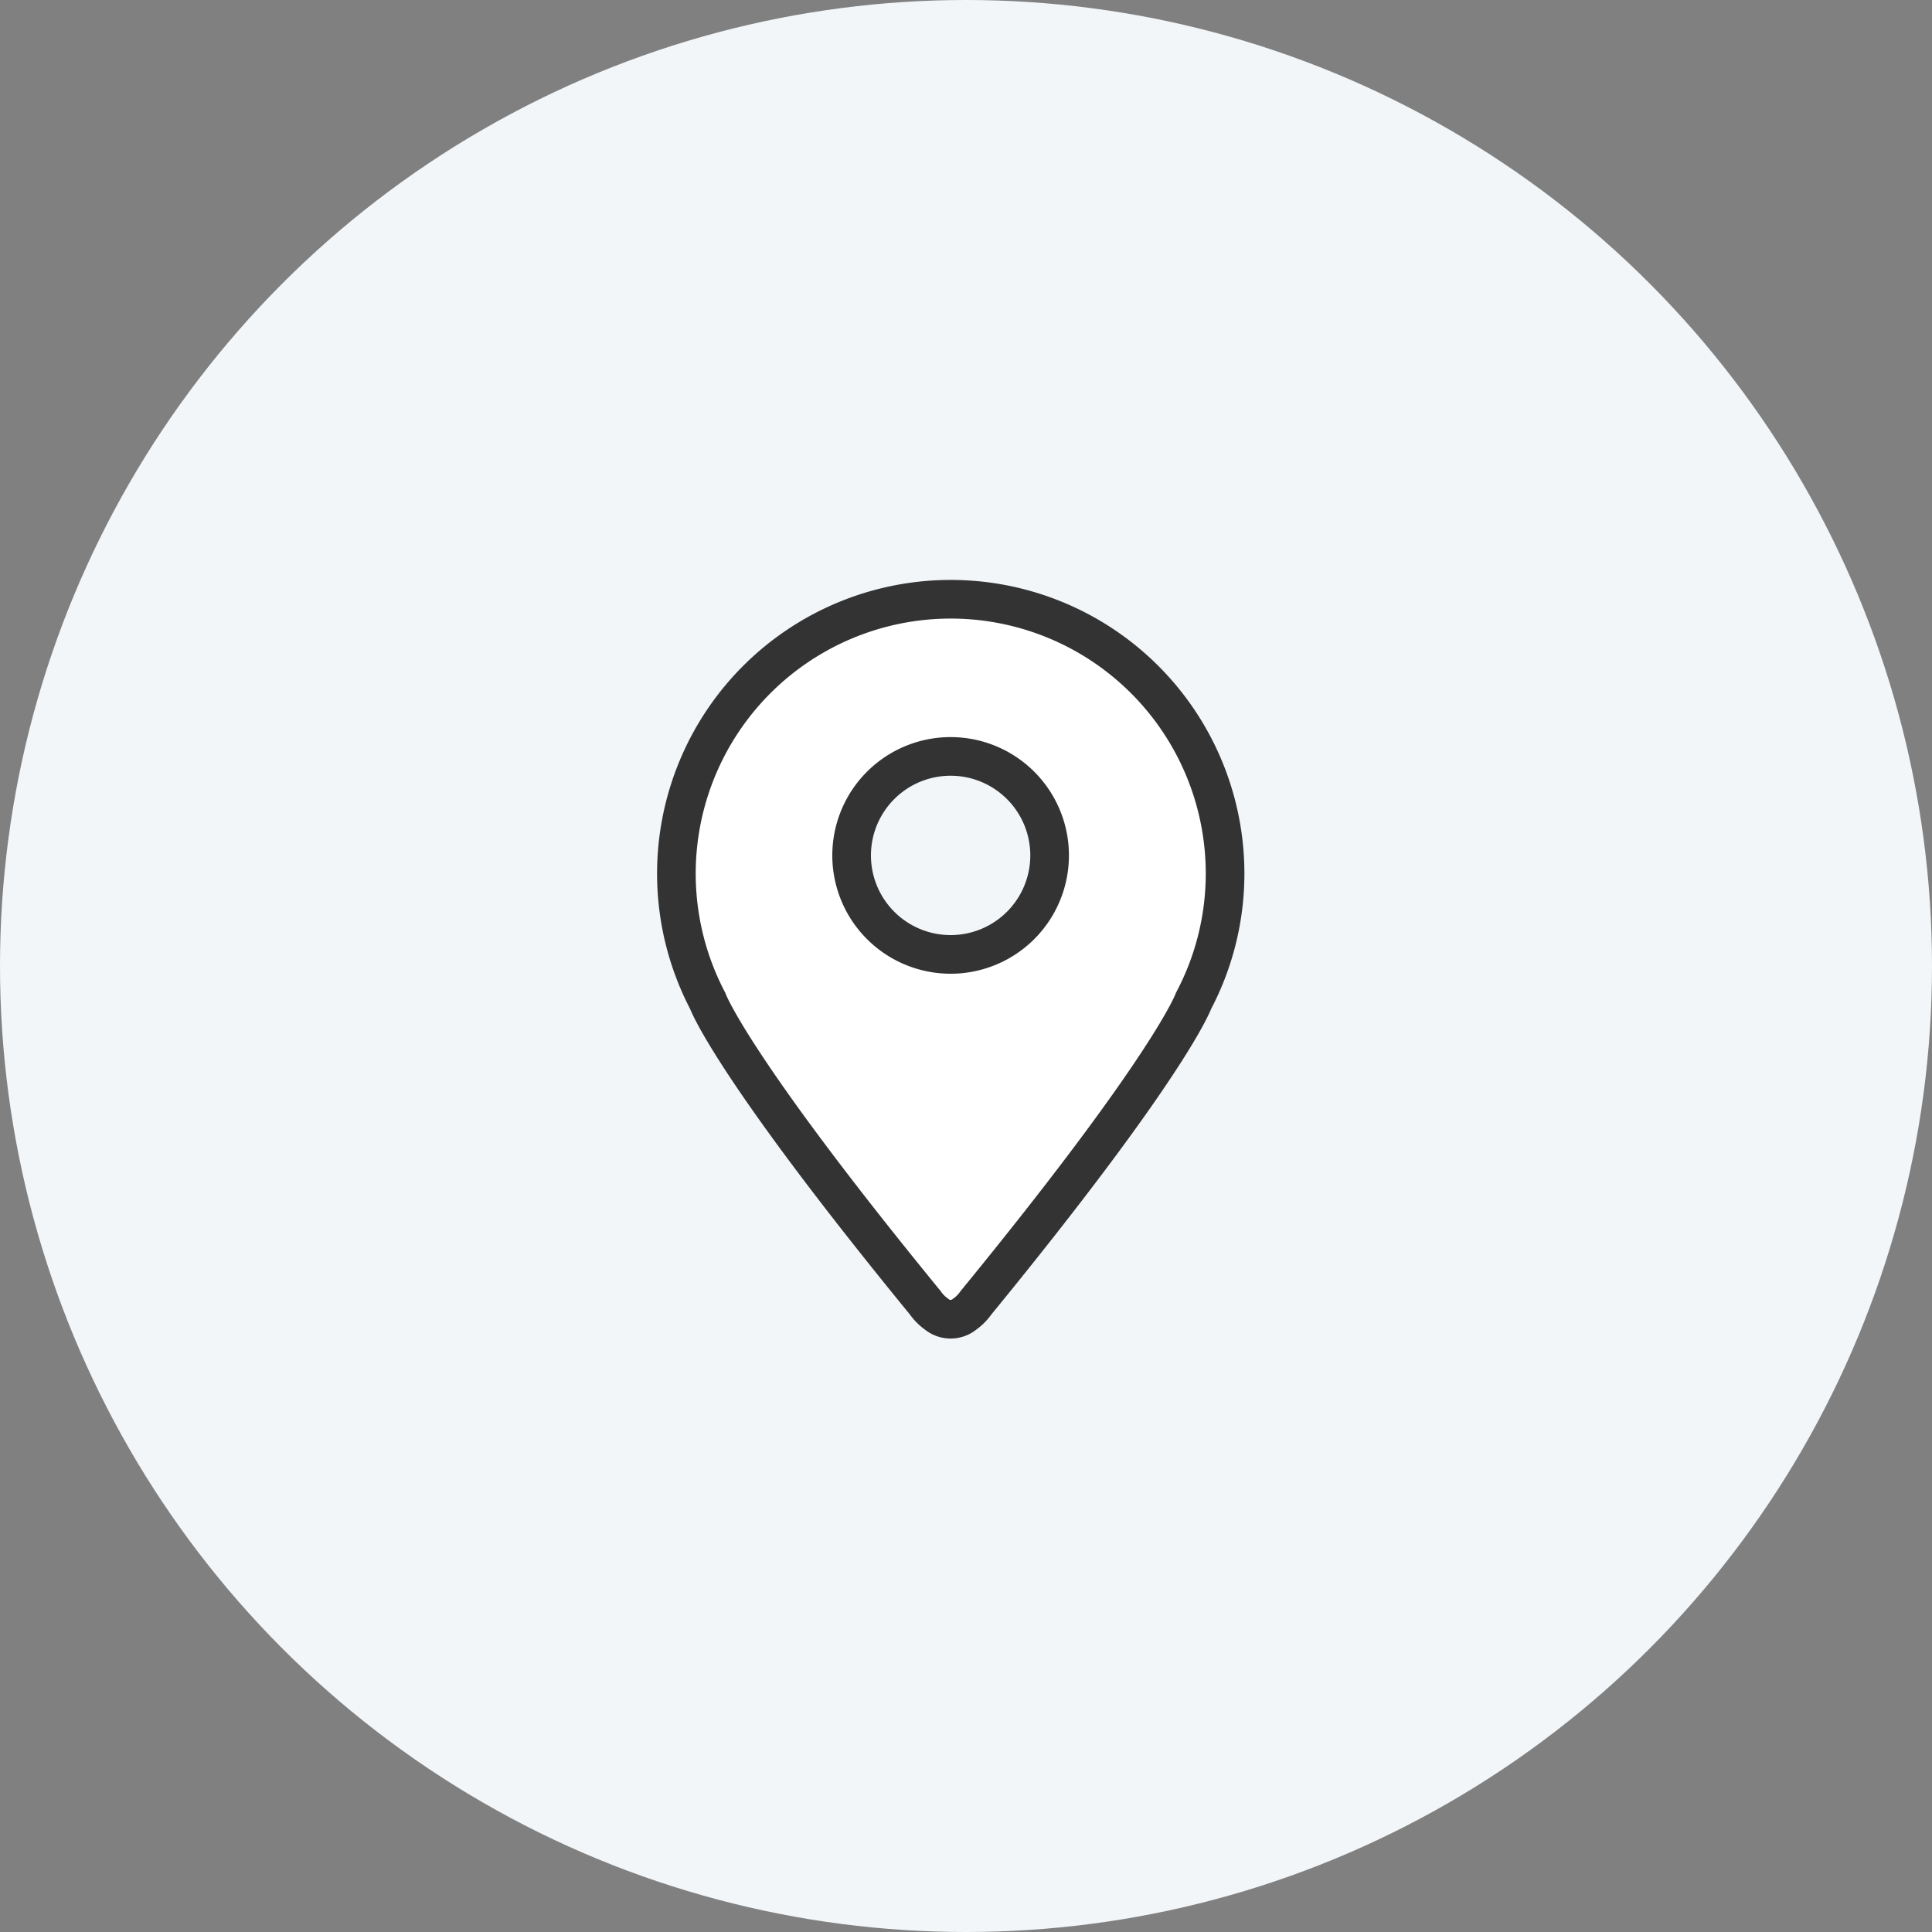 <svg xmlns="http://www.w3.org/2000/svg" xmlns:xlink="http://www.w3.org/1999/xlink" width="50" height="50" viewBox="0 0 50 50">
  <rect x="0" y="0" width="50" height="50" fill="#808080" stroke="none"/>
  <defs>
    <clipPath id="clip-icon-address">
      <rect width="50" height="50"/>
    </clipPath>
  </defs>
  <g id="icon-address" clip-path="url(#clip-icon-address)">
    <g id="Group_5499" data-name="Group 5499" transform="translate(-229.597 -875)">
      <circle id="Ellipse_20" data-name="Ellipse 20" cx="25" cy="25" r="25" transform="translate(229.597 875)" fill="#f2f6f9"/>
      <path id="Path_12768" data-name="Path 12768" d="M14.205,7.1a7.1,7.1,0,1,0-13.391,3.3h0s.579,1.641,5.636,7.821a1.176,1.176,0,0,0,.285.287.572.572,0,0,0,.734,0,1.176,1.176,0,0,0,.285-.287c5.057-6.181,5.636-7.821,5.636-7.821h0A7.064,7.064,0,0,0,14.205,7.1ZM7.1,9.2A2.562,2.562,0,1,1,9.664,6.638,2.562,2.562,0,0,1,7.1,9.2Z" transform="translate(247.097 890.5)" fill="#fff" stroke="#333" stroke-linecap="round" stroke-width="1"/>
    </g>
  </g>
</svg>
